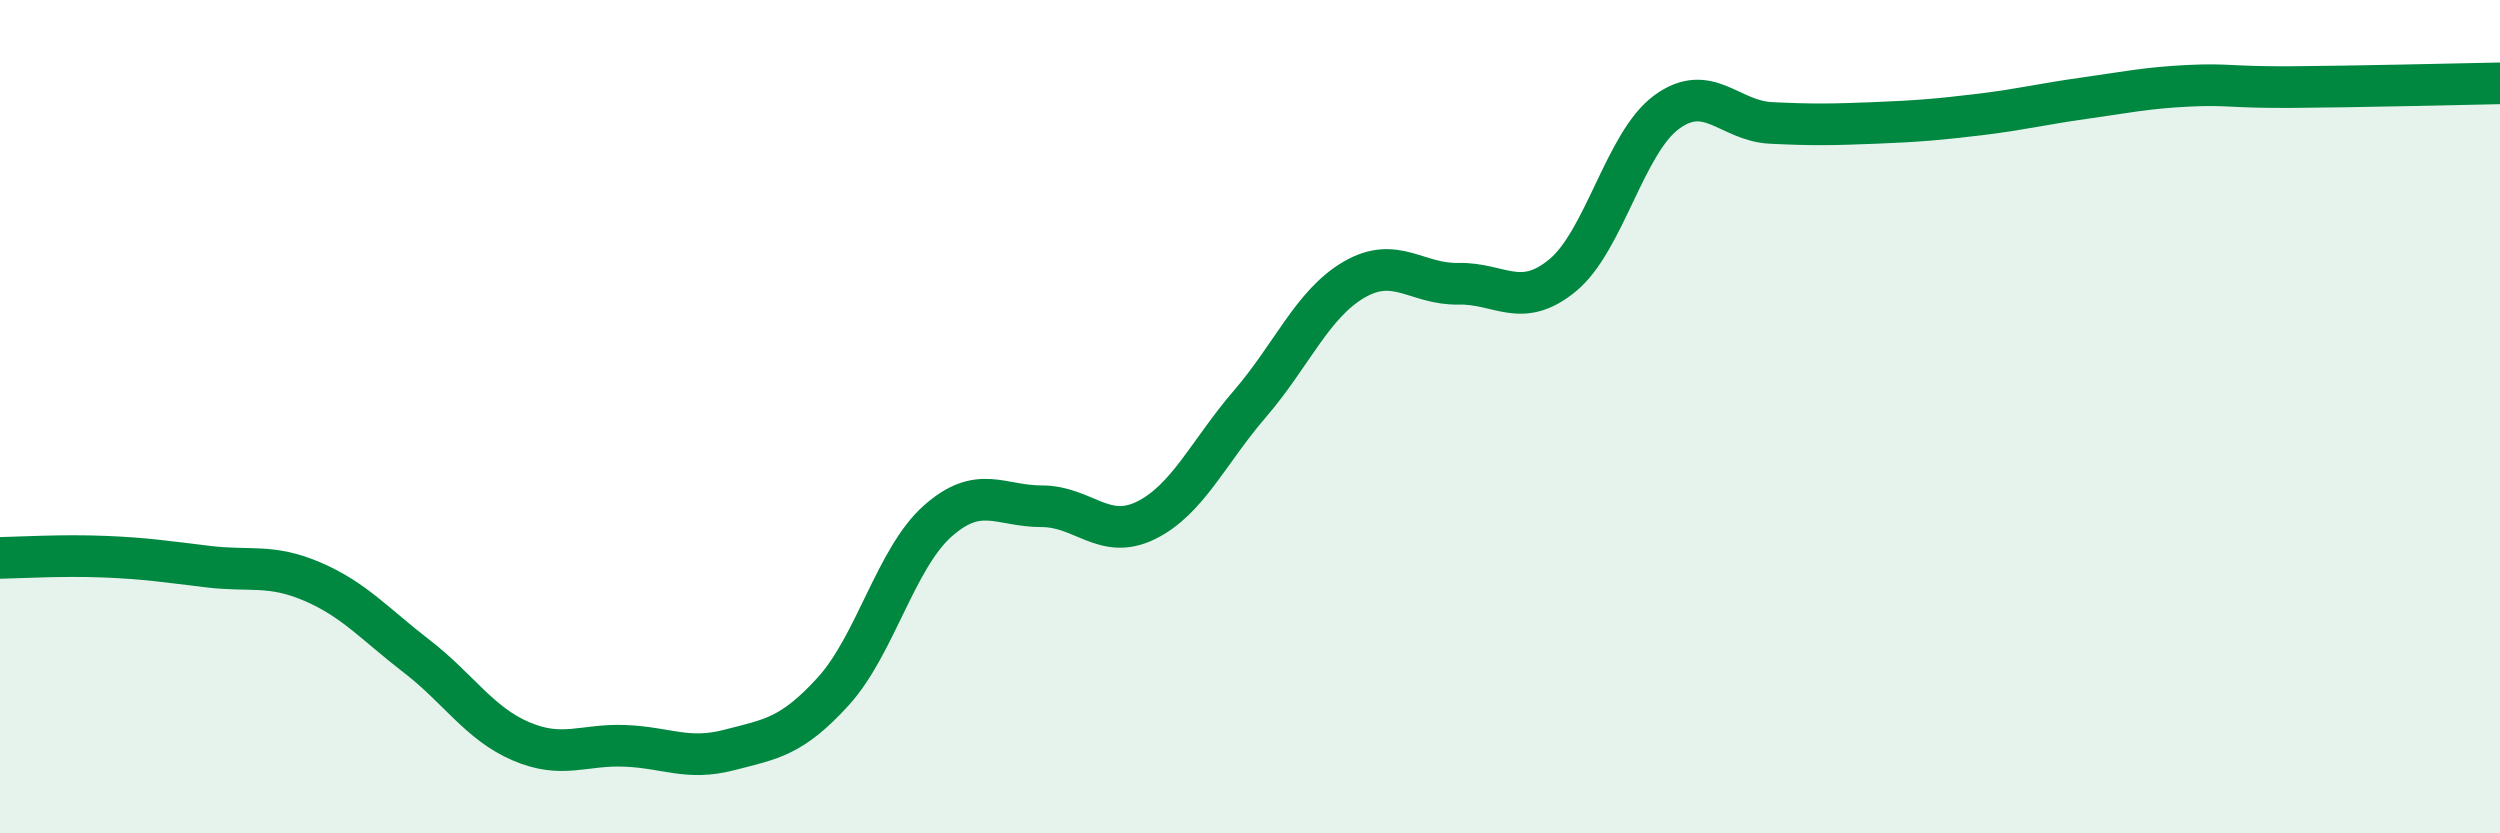 
    <svg width="60" height="20" viewBox="0 0 60 20" xmlns="http://www.w3.org/2000/svg">
      <path
        d="M 0,13.39 C 0.5,13.38 1.5,13.32 2.5,13.36 C 3.5,13.4 4,13.48 5,13.6 C 6,13.72 6.5,13.53 7.5,13.96 C 8.5,14.39 9,14.98 10,15.75 C 11,16.52 11.5,17.36 12.5,17.79 C 13.5,18.22 14,17.86 15,17.9 C 16,17.94 16.5,18.26 17.5,18 C 18.5,17.74 19,17.69 20,16.59 C 21,15.49 21.5,13.4 22.5,12.51 C 23.5,11.62 24,12.15 25,12.15 C 26,12.15 26.5,12.98 27.5,12.49 C 28.5,12 29,10.85 30,9.69 C 31,8.53 31.5,7.29 32.5,6.71 C 33.5,6.13 34,6.83 35,6.81 C 36,6.79 36.5,7.43 37.5,6.61 C 38.5,5.79 39,3.42 40,2.69 C 41,1.96 41.5,2.9 42.5,2.95 C 43.5,3 44,2.99 45,2.95 C 46,2.91 46.5,2.87 47.5,2.75 C 48.5,2.63 49,2.5 50,2.36 C 51,2.22 51.5,2.11 52.5,2.06 C 53.5,2.01 53.5,2.1 55,2.09 C 56.5,2.08 59,2.02 60,2L60 20L0 20Z"
        fill="#008740"
        opacity="0.1"
        stroke-linecap="round"
        stroke-linejoin="round"
      />
      <path
        d="M 0,13.39 C 0.5,13.38 1.5,13.32 2.5,13.36 C 3.5,13.4 4,13.48 5,13.6 C 6,13.72 6.5,13.53 7.5,13.96 C 8.5,14.39 9,14.98 10,15.75 C 11,16.52 11.5,17.36 12.5,17.79 C 13.5,18.22 14,17.86 15,17.9 C 16,17.94 16.5,18.26 17.5,18 C 18.5,17.74 19,17.69 20,16.59 C 21,15.49 21.5,13.4 22.5,12.51 C 23.5,11.62 24,12.15 25,12.15 C 26,12.15 26.5,12.98 27.5,12.49 C 28.5,12 29,10.85 30,9.69 C 31,8.53 31.5,7.29 32.5,6.71 C 33.5,6.13 34,6.83 35,6.81 C 36,6.79 36.5,7.43 37.5,6.61 C 38.5,5.79 39,3.42 40,2.69 C 41,1.96 41.5,2.9 42.5,2.95 C 43.5,3 44,2.99 45,2.95 C 46,2.91 46.5,2.87 47.5,2.75 C 48.5,2.63 49,2.5 50,2.36 C 51,2.22 51.5,2.11 52.5,2.06 C 53.5,2.01 53.5,2.1 55,2.09 C 56.5,2.08 59,2.02 60,2"
        stroke="#008740"
        stroke-width="1"
        fill="none"
        stroke-linecap="round"
        stroke-linejoin="round"
      />
    </svg>
  